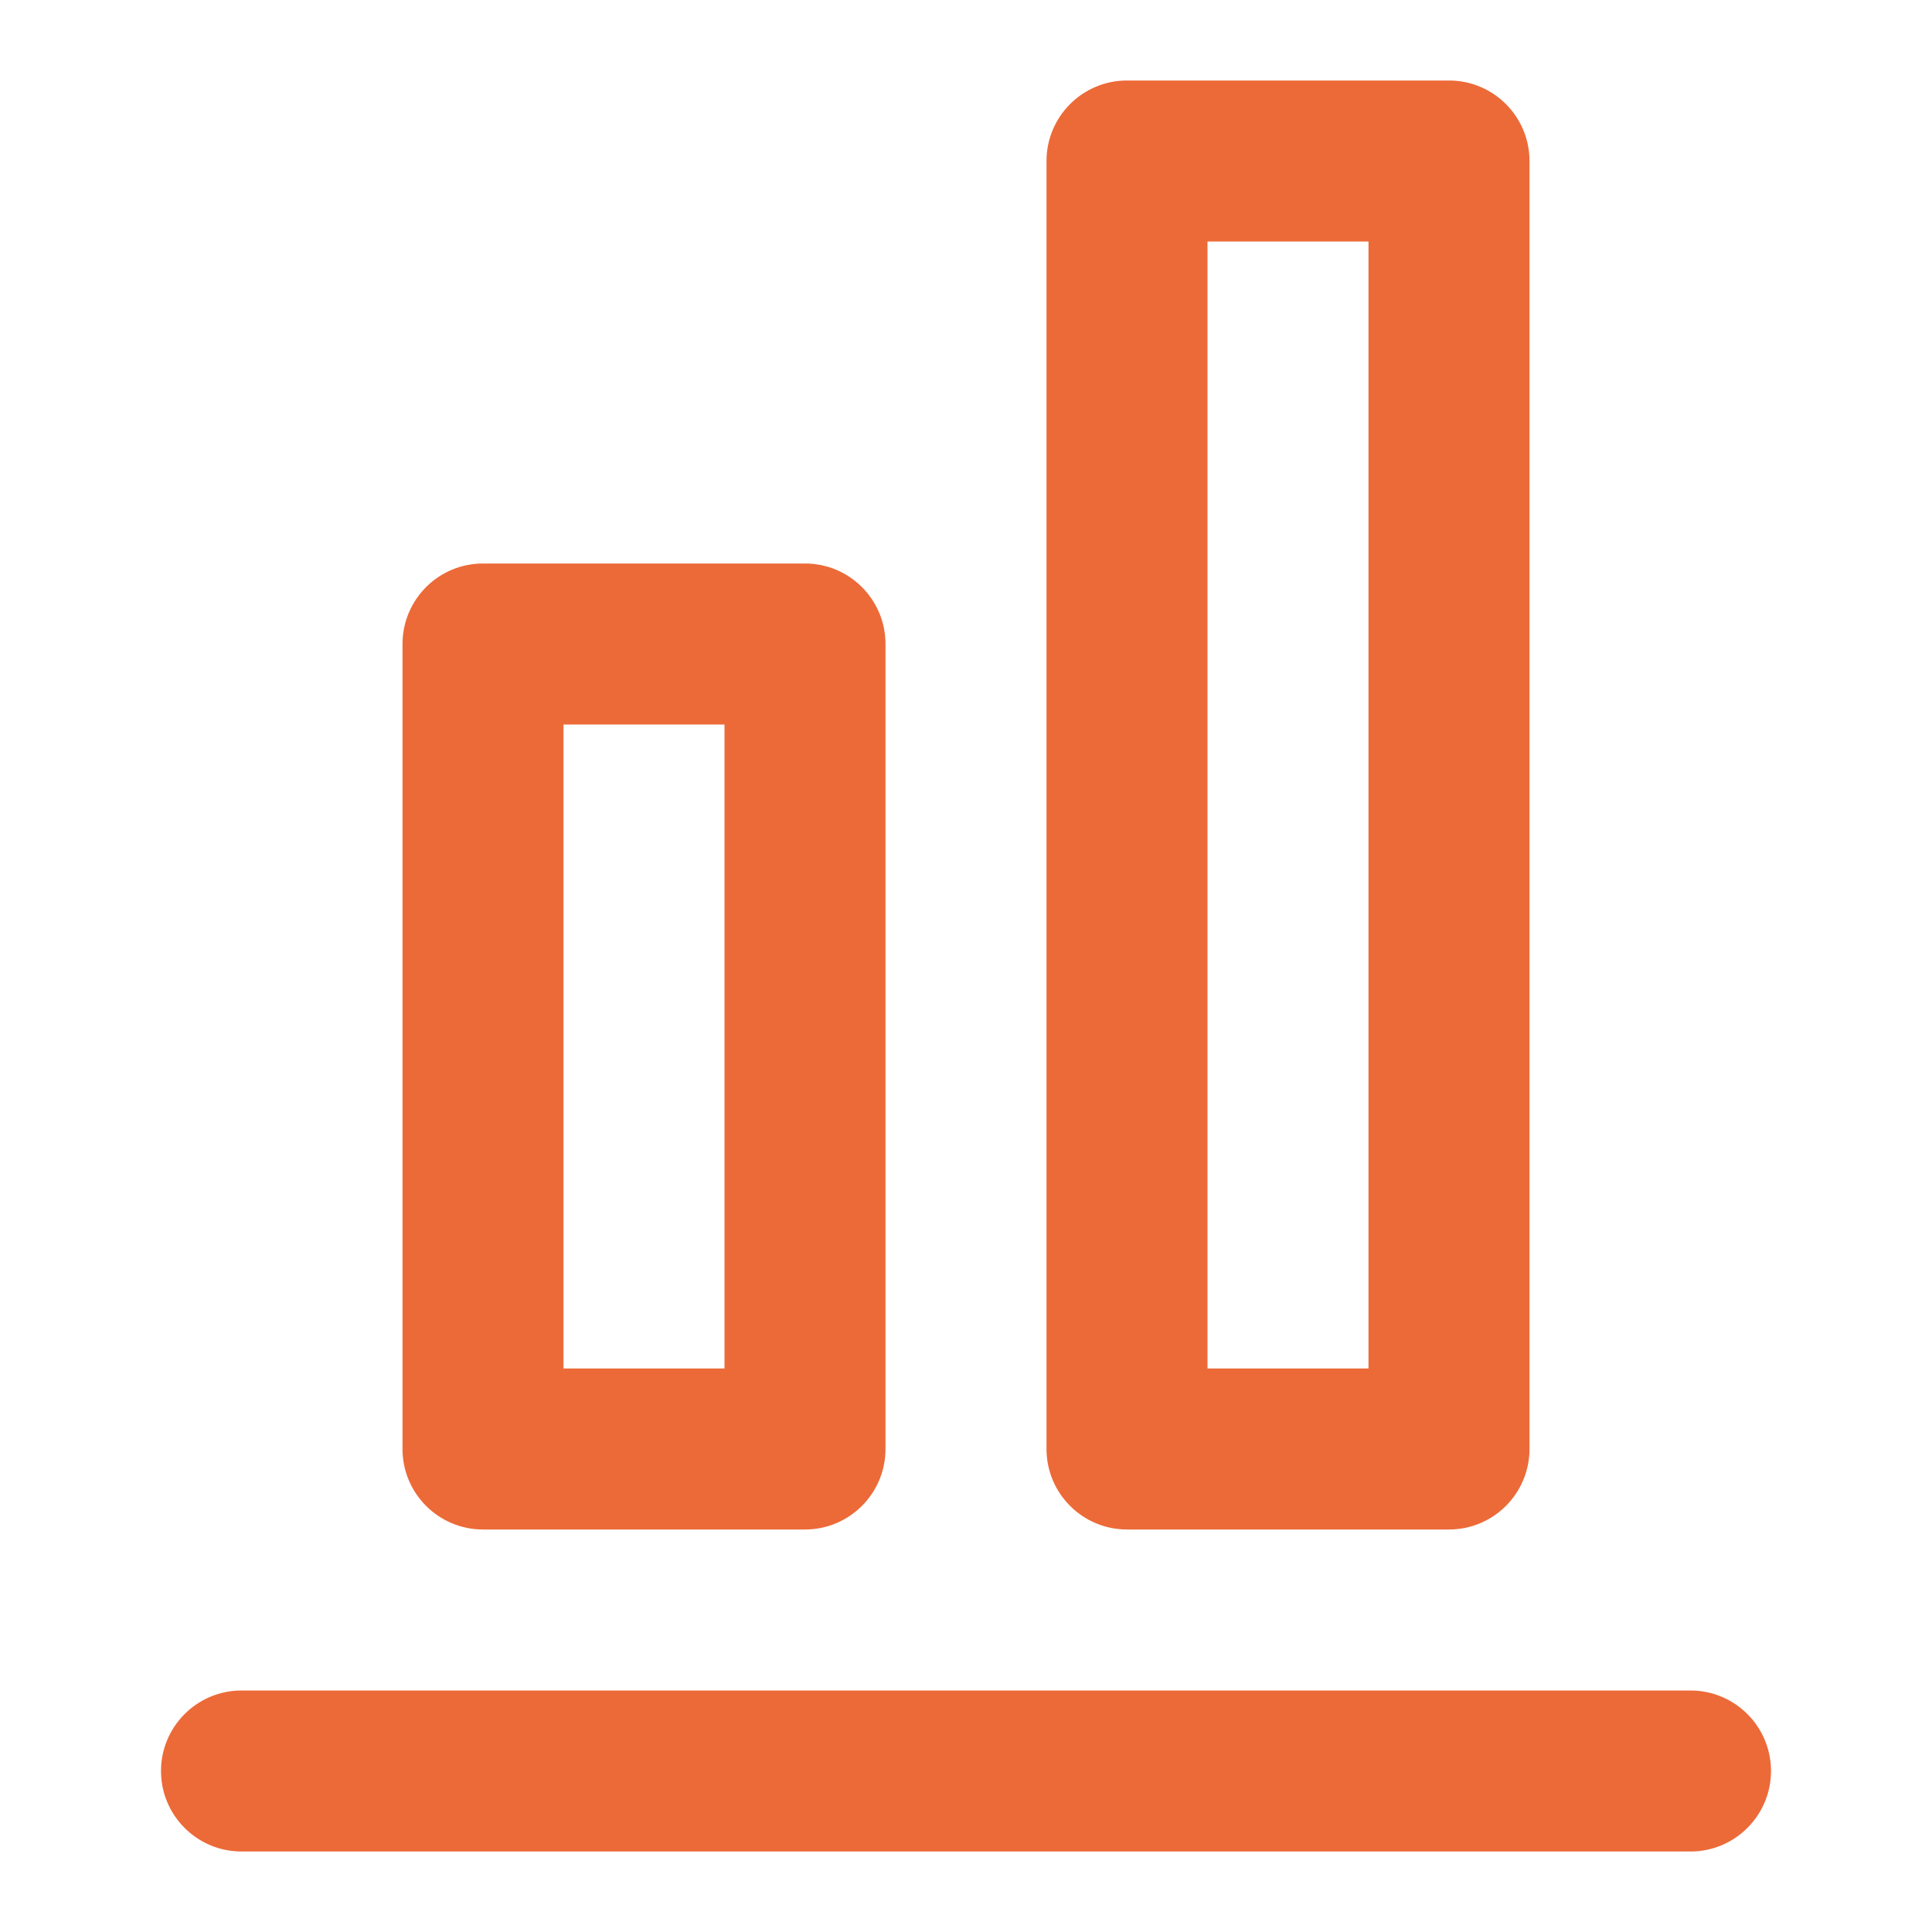 <svg width="24" height="24" viewBox="0 0 24 24" fill="none" xmlns="http://www.w3.org/2000/svg">
<path fill-rule="evenodd" clip-rule="evenodd" d="M22 22C22 21.448 21.552 21 21 21H3C2.448 21 2 21.448 2 22C2 22.552 2.448 23 3 23H21C21.552 23 22 22.552 22 22Z" fill="#EC6A38"/>
<path fill-rule="evenodd" clip-rule="evenodd" d="M19 2C19 1.448 18.552 1 18 1H14C13.448 1 13 1.448 13 2V18C13 18.552 13.448 19 14 19H18C18.552 19 19 18.552 19 18V2ZM17 3V17H15V3H17Z" fill="#EC6A38"/>
<path fill-rule="evenodd" clip-rule="evenodd" d="M11 8C11 7.448 10.552 7 10 7H6C5.448 7 5 7.448 5 8V18C5 18.552 5.448 19 6 19H10C10.552 19 11 18.552 11 18V8ZM9 9V17H7V9H9Z" fill="#EC6A38"/>
</svg>
